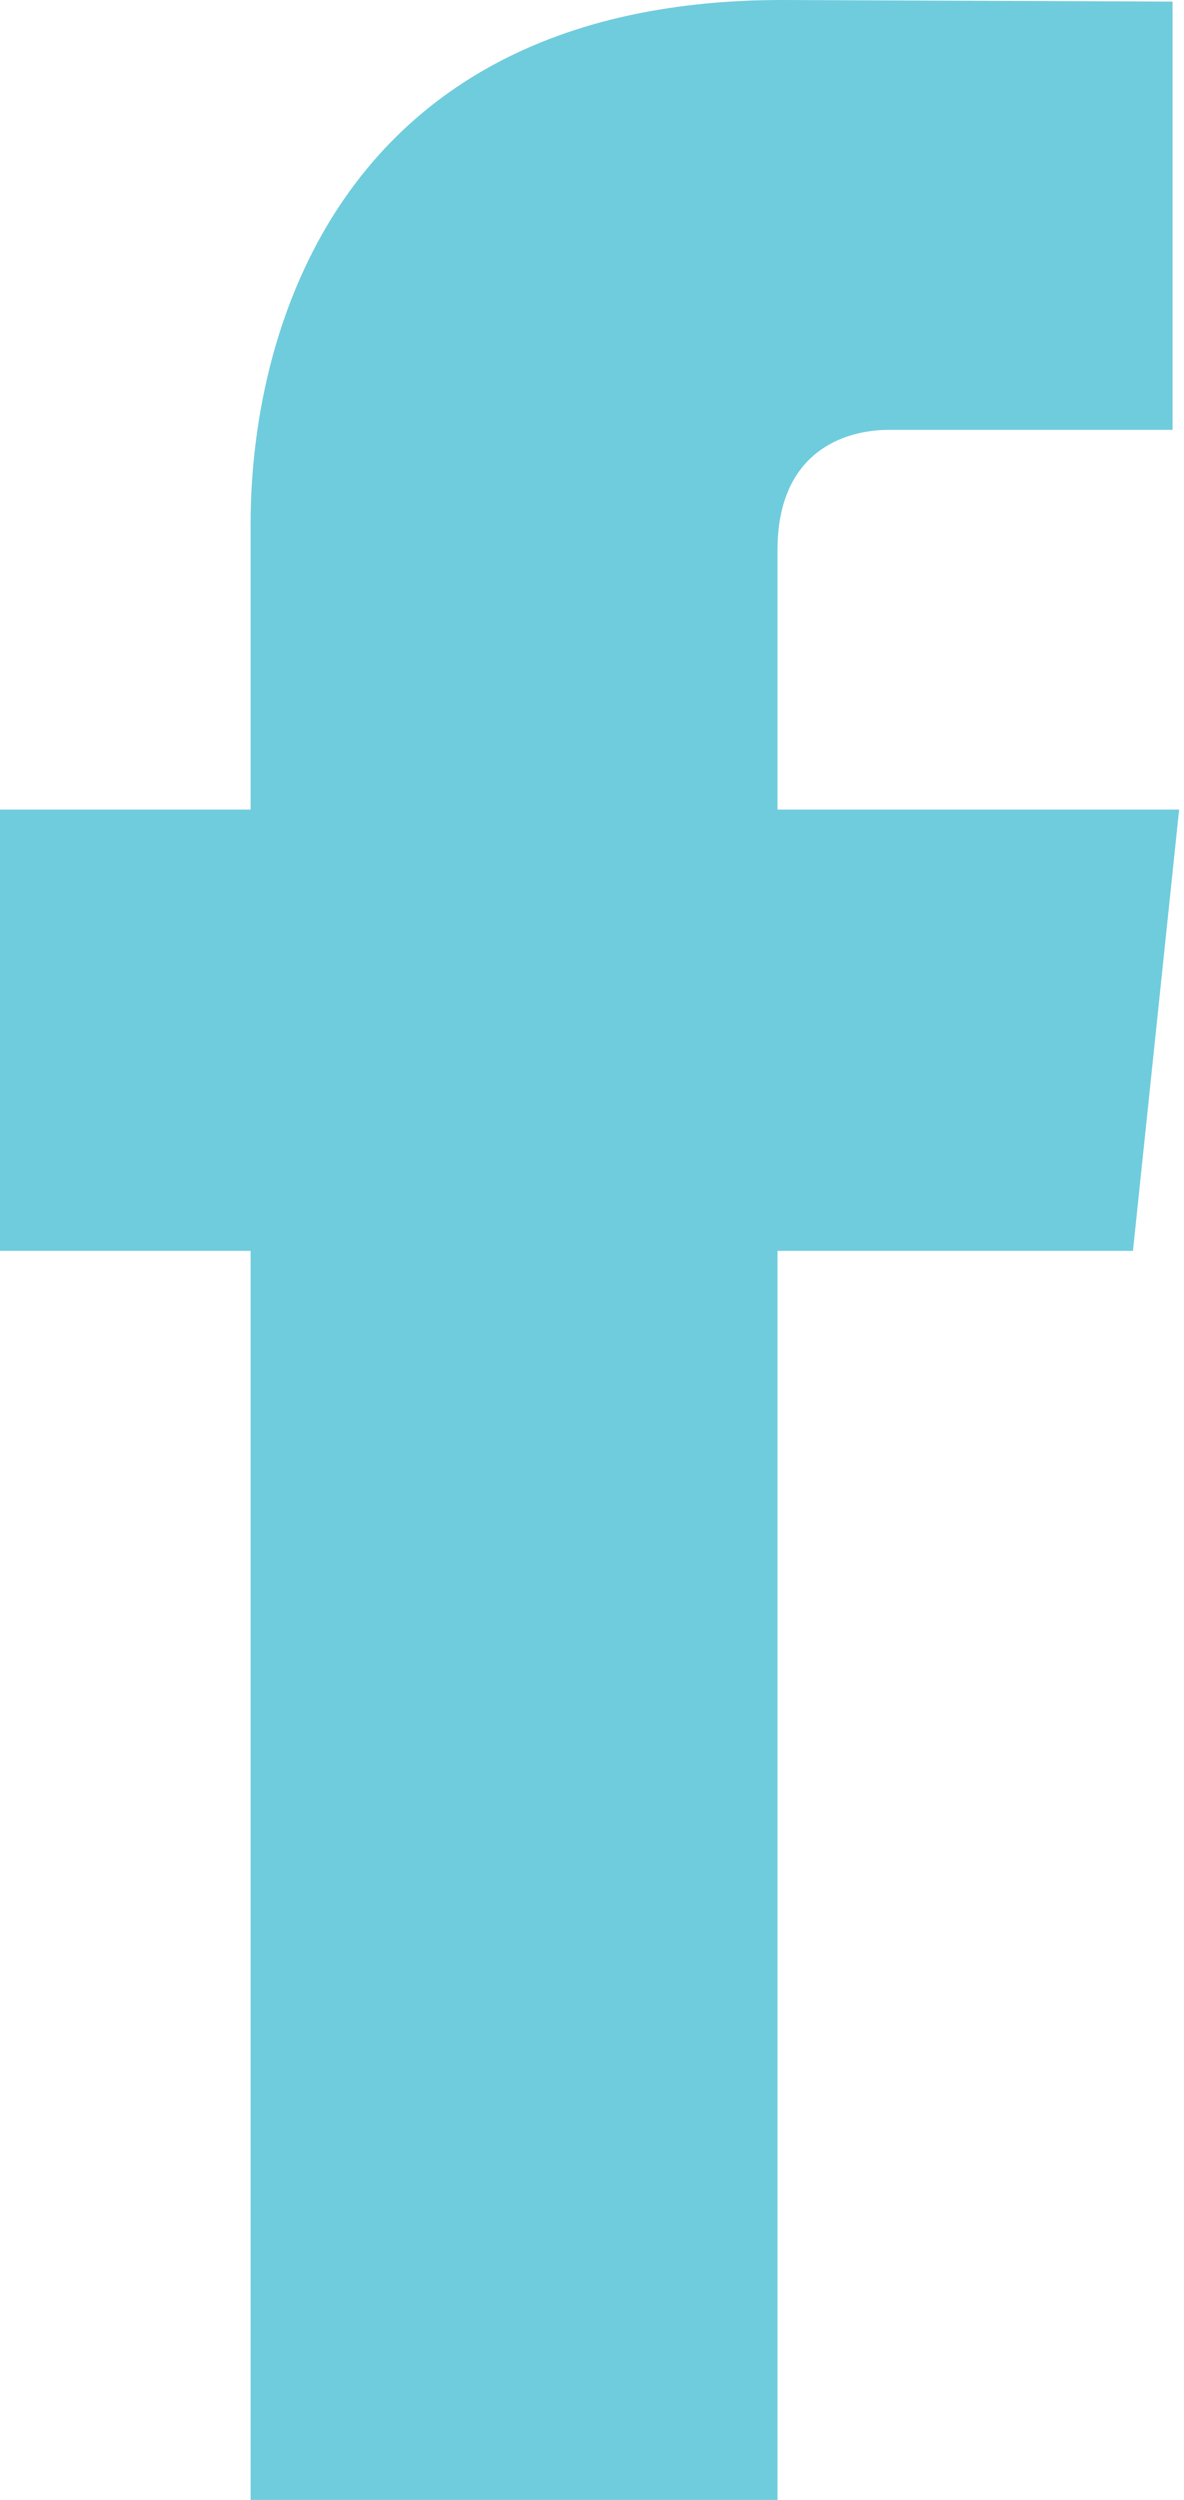 <?xml version="1.0" encoding="UTF-8" standalone="no"?>
<svg width="9px" height="19px" viewBox="0 0 9 19" version="1.1" xmlns="http://www.w3.org/2000/svg" xmlns:xlink="http://www.w3.org/1999/xlink">
    <!-- Generator: Sketch 40.1 (33804) - http://www.bohemiancoding.com/sketch -->
    <title>FB</title>
    <desc>Created with Sketch.</desc>
    <defs></defs>
    <g id="Symbols" stroke="none" stroke-width="1" fill="none" fill-rule="evenodd">
        <g id="Color-Footer" transform="translate(-1291, -38)" fill="#6FCCDD">
            <g id="Footer">
                <path d="M1292.905,57 L1296.91,57 L1296.91,47.507 L1299.612,47.507 L1299.963,44.153 L1296.91,44.153 L1296.91,42.181 C1296.91,41.44 1297.409,41.267 1297.759,41.267 L1299.913,41.267 L1299.913,38.012 L1296.946,38 C1293.653,38 1292.905,40.428 1292.905,41.982 L1292.905,44.153 L1291,44.153 L1291,47.507 L1292.905,47.507 L1292.905,57 Z" id="FB"></path>
            </g>
        </g>
    </g>
</svg>